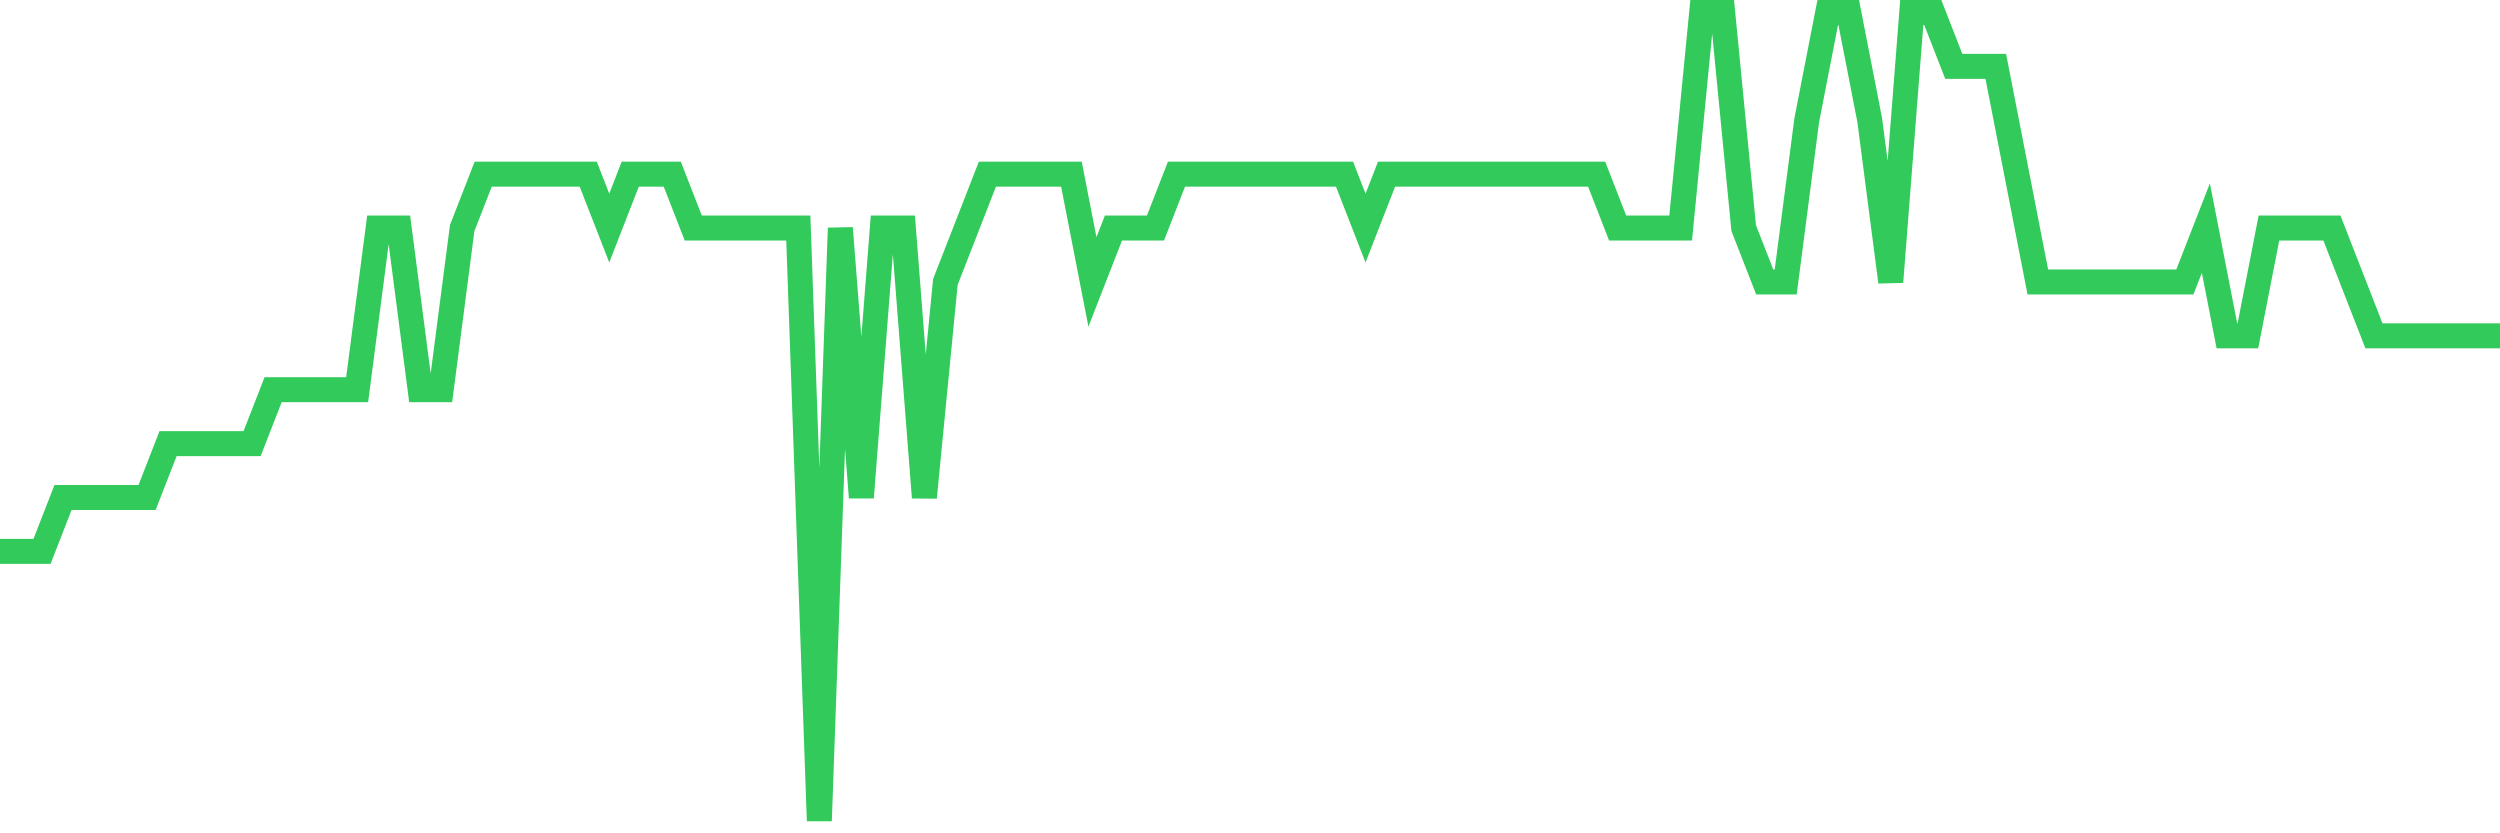 <svg
  xmlns="http://www.w3.org/2000/svg"
  xmlns:xlink="http://www.w3.org/1999/xlink"
  width="120"
  height="40"
  viewBox="0 0 120 40"
  preserveAspectRatio="none"
>
  <polyline
    points="0,26.467 1.008,26.467 2.017,26.467 3.025,23.88 4.034,23.88 5.042,23.88 6.05,23.88 7.059,23.88 8.067,21.293 9.076,21.293 10.084,21.293 11.092,21.293 12.101,21.293 13.109,18.707 14.118,18.707 15.126,18.707 16.134,18.707 17.143,18.707 18.151,10.947 19.16,10.947 20.168,18.707 21.176,18.707 22.185,10.947 23.193,8.36 24.202,8.36 25.21,8.36 26.218,8.36 27.227,8.36 28.235,8.36 29.244,10.947 30.252,8.36 31.261,8.36 32.269,8.36 33.277,10.947 34.286,10.947 35.294,10.947 36.303,10.947 37.311,10.947 38.319,10.947 39.328,39.4 40.336,10.947 41.345,23.88 42.353,10.947 43.361,10.947 44.37,23.88 45.378,13.533 46.387,10.947 47.395,8.36 48.403,8.36 49.412,8.36 50.42,8.36 51.429,8.36 52.437,13.533 53.445,10.947 54.454,10.947 55.462,10.947 56.471,8.36 57.479,8.36 58.487,8.36 59.496,8.36 60.504,8.36 61.513,8.36 62.521,8.36 63.529,8.36 64.538,8.36 65.546,10.947 66.555,8.36 67.563,8.36 68.571,8.36 69.58,8.36 70.588,8.36 71.597,8.36 72.605,8.36 73.613,8.36 74.622,8.36 75.63,8.36 76.639,8.36 77.647,10.947 78.655,10.947 79.664,10.947 80.672,10.947 81.681,0.6 82.689,0.6 83.697,10.947 84.706,13.533 85.714,13.533 86.723,5.773 87.731,0.6 88.739,0.6 89.748,5.773 90.756,13.533 91.765,0.6 92.773,0.6 93.782,3.187 94.79,3.187 95.798,3.187 96.807,8.36 97.815,13.533 98.824,13.533 99.832,13.533 100.84,13.533 101.849,13.533 102.857,13.533 103.866,13.533 104.874,13.533 105.882,10.947 106.891,16.12 107.899,16.12 108.908,10.947 109.916,10.947 110.924,10.947 111.933,10.947 112.941,13.533 113.95,16.12 114.958,16.12 115.966,16.12 116.975,16.12 117.983,16.12 118.992,16.12 120,16.12"
    fill="none"
    stroke="#32ca5b"
    stroke-width="1.2"
  >
  </polyline>
</svg>